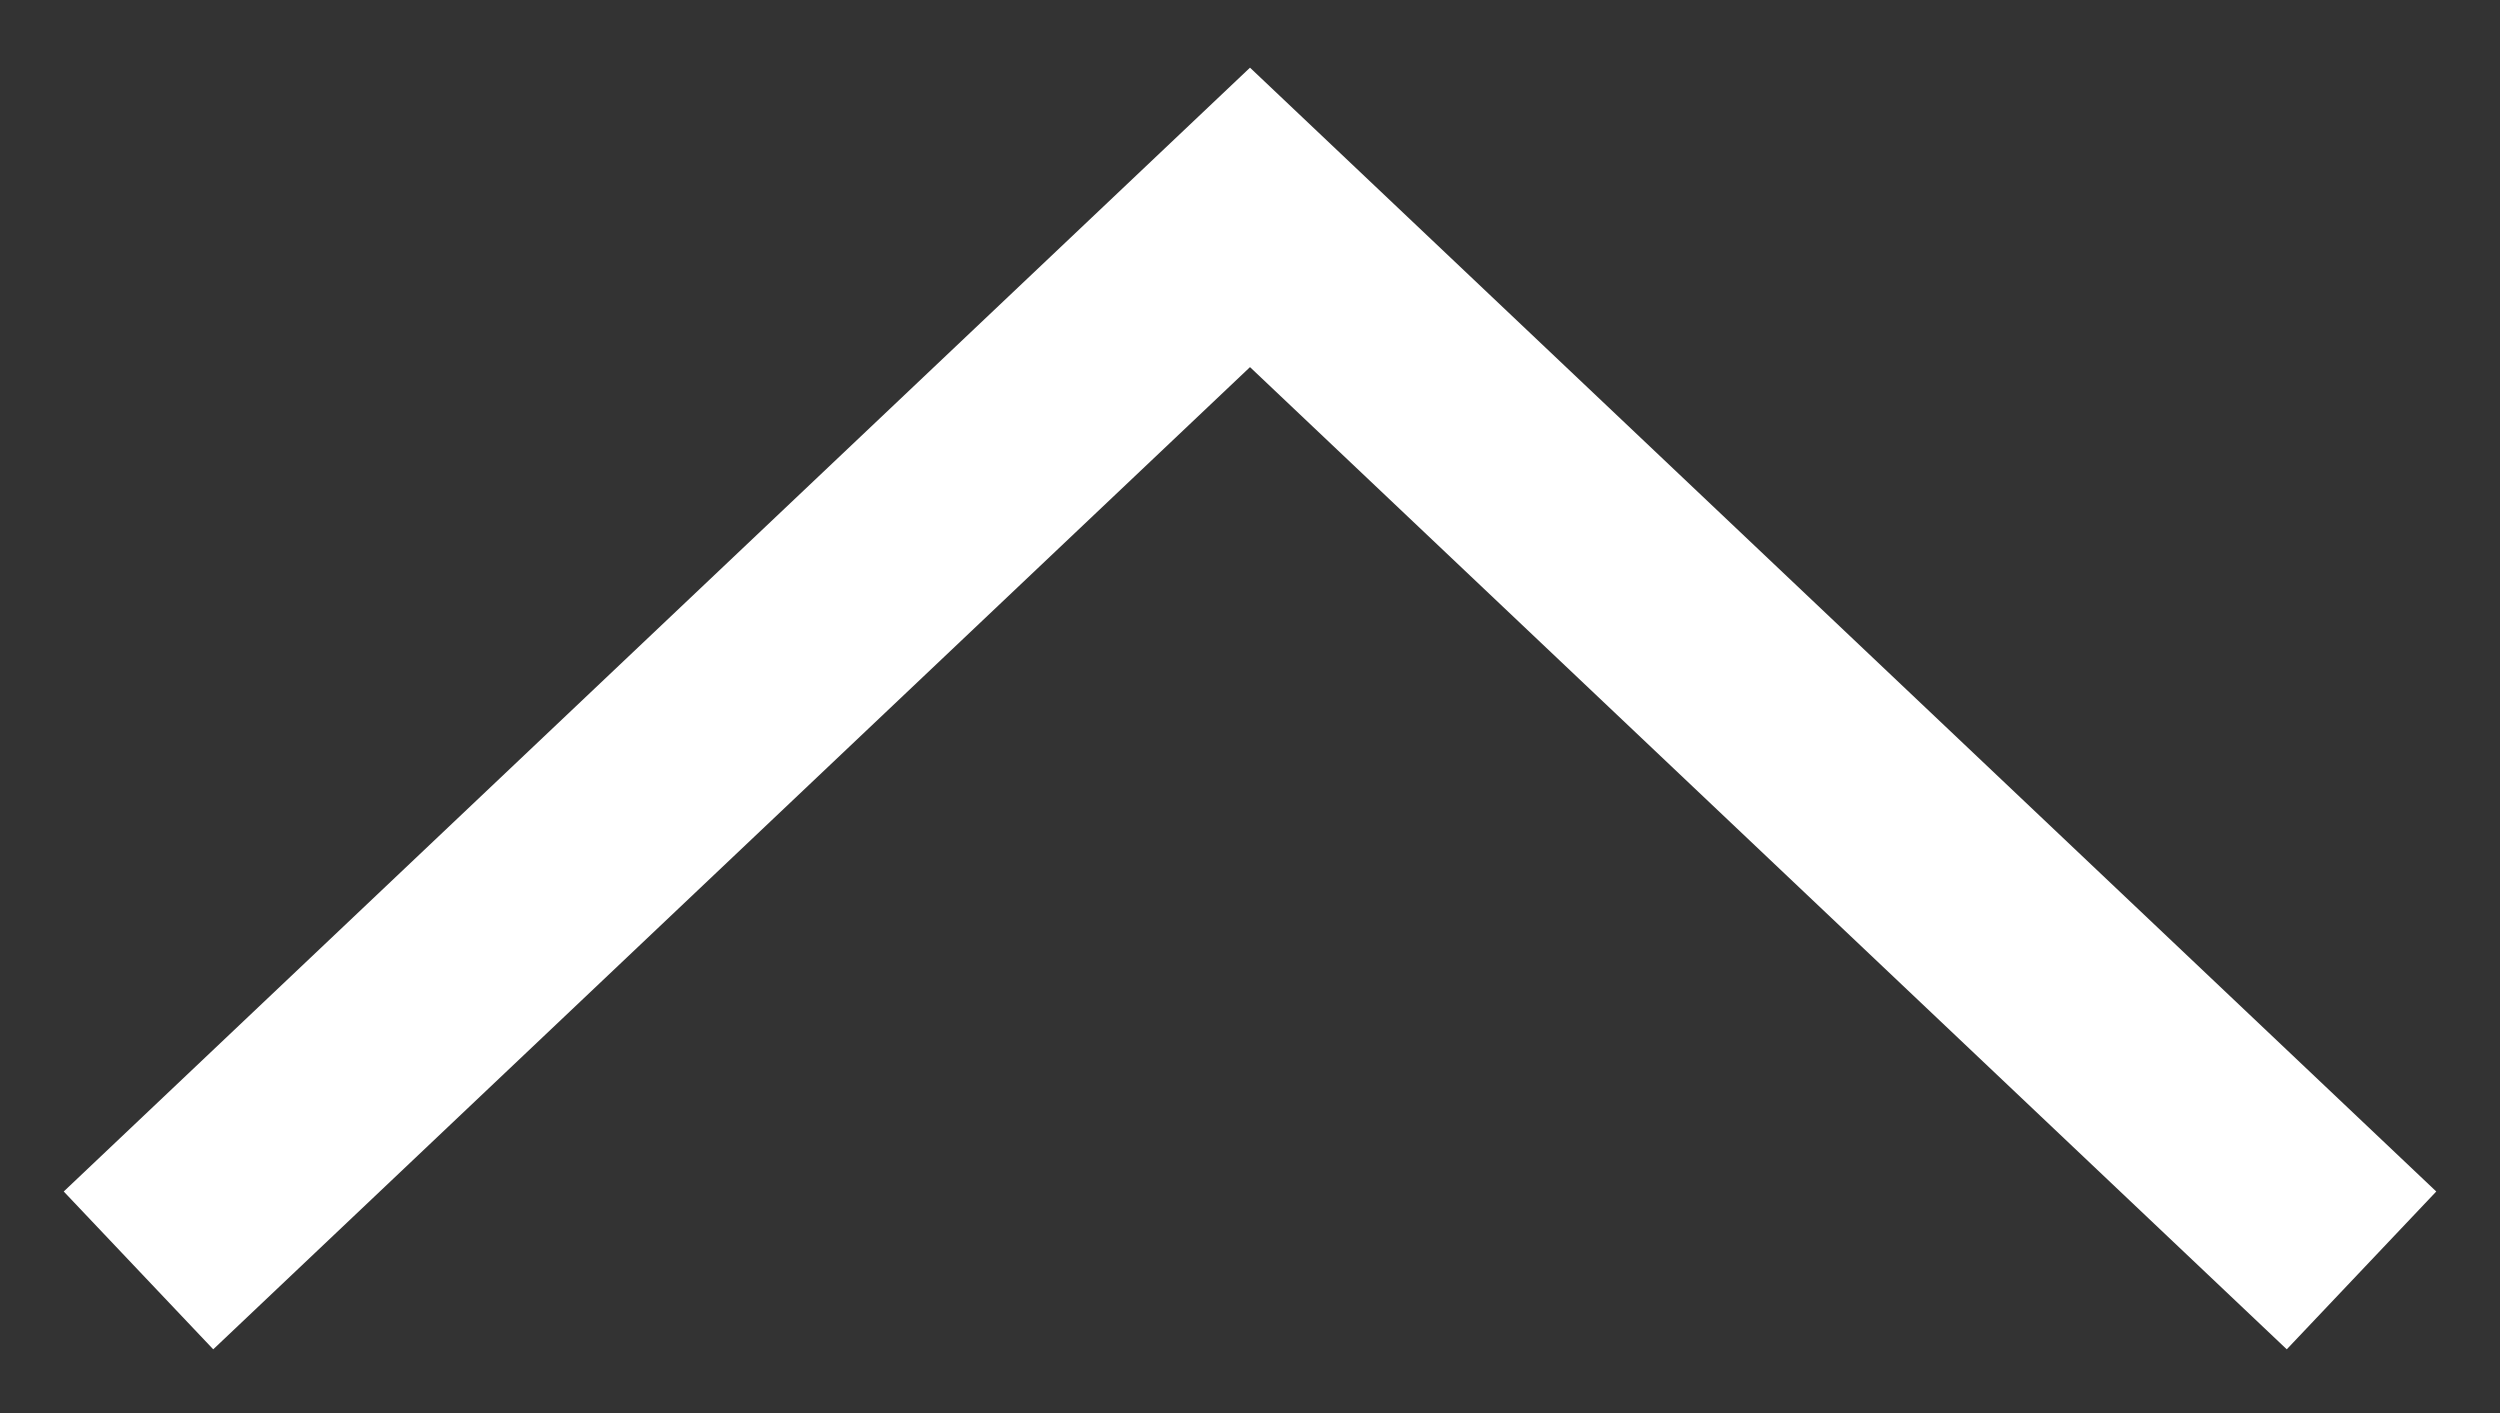 <svg width="23" height="13" viewBox="0 0 23 13" fill="none" xmlns="http://www.w3.org/2000/svg">
<rect x="0" y="0" width="23" height="13" fill="#333333" stroke="none"/>
<path d="M21 11L11.5 2L2 11" stroke="white" stroke-width="2" stroke-linecap="square"/>
</svg>
